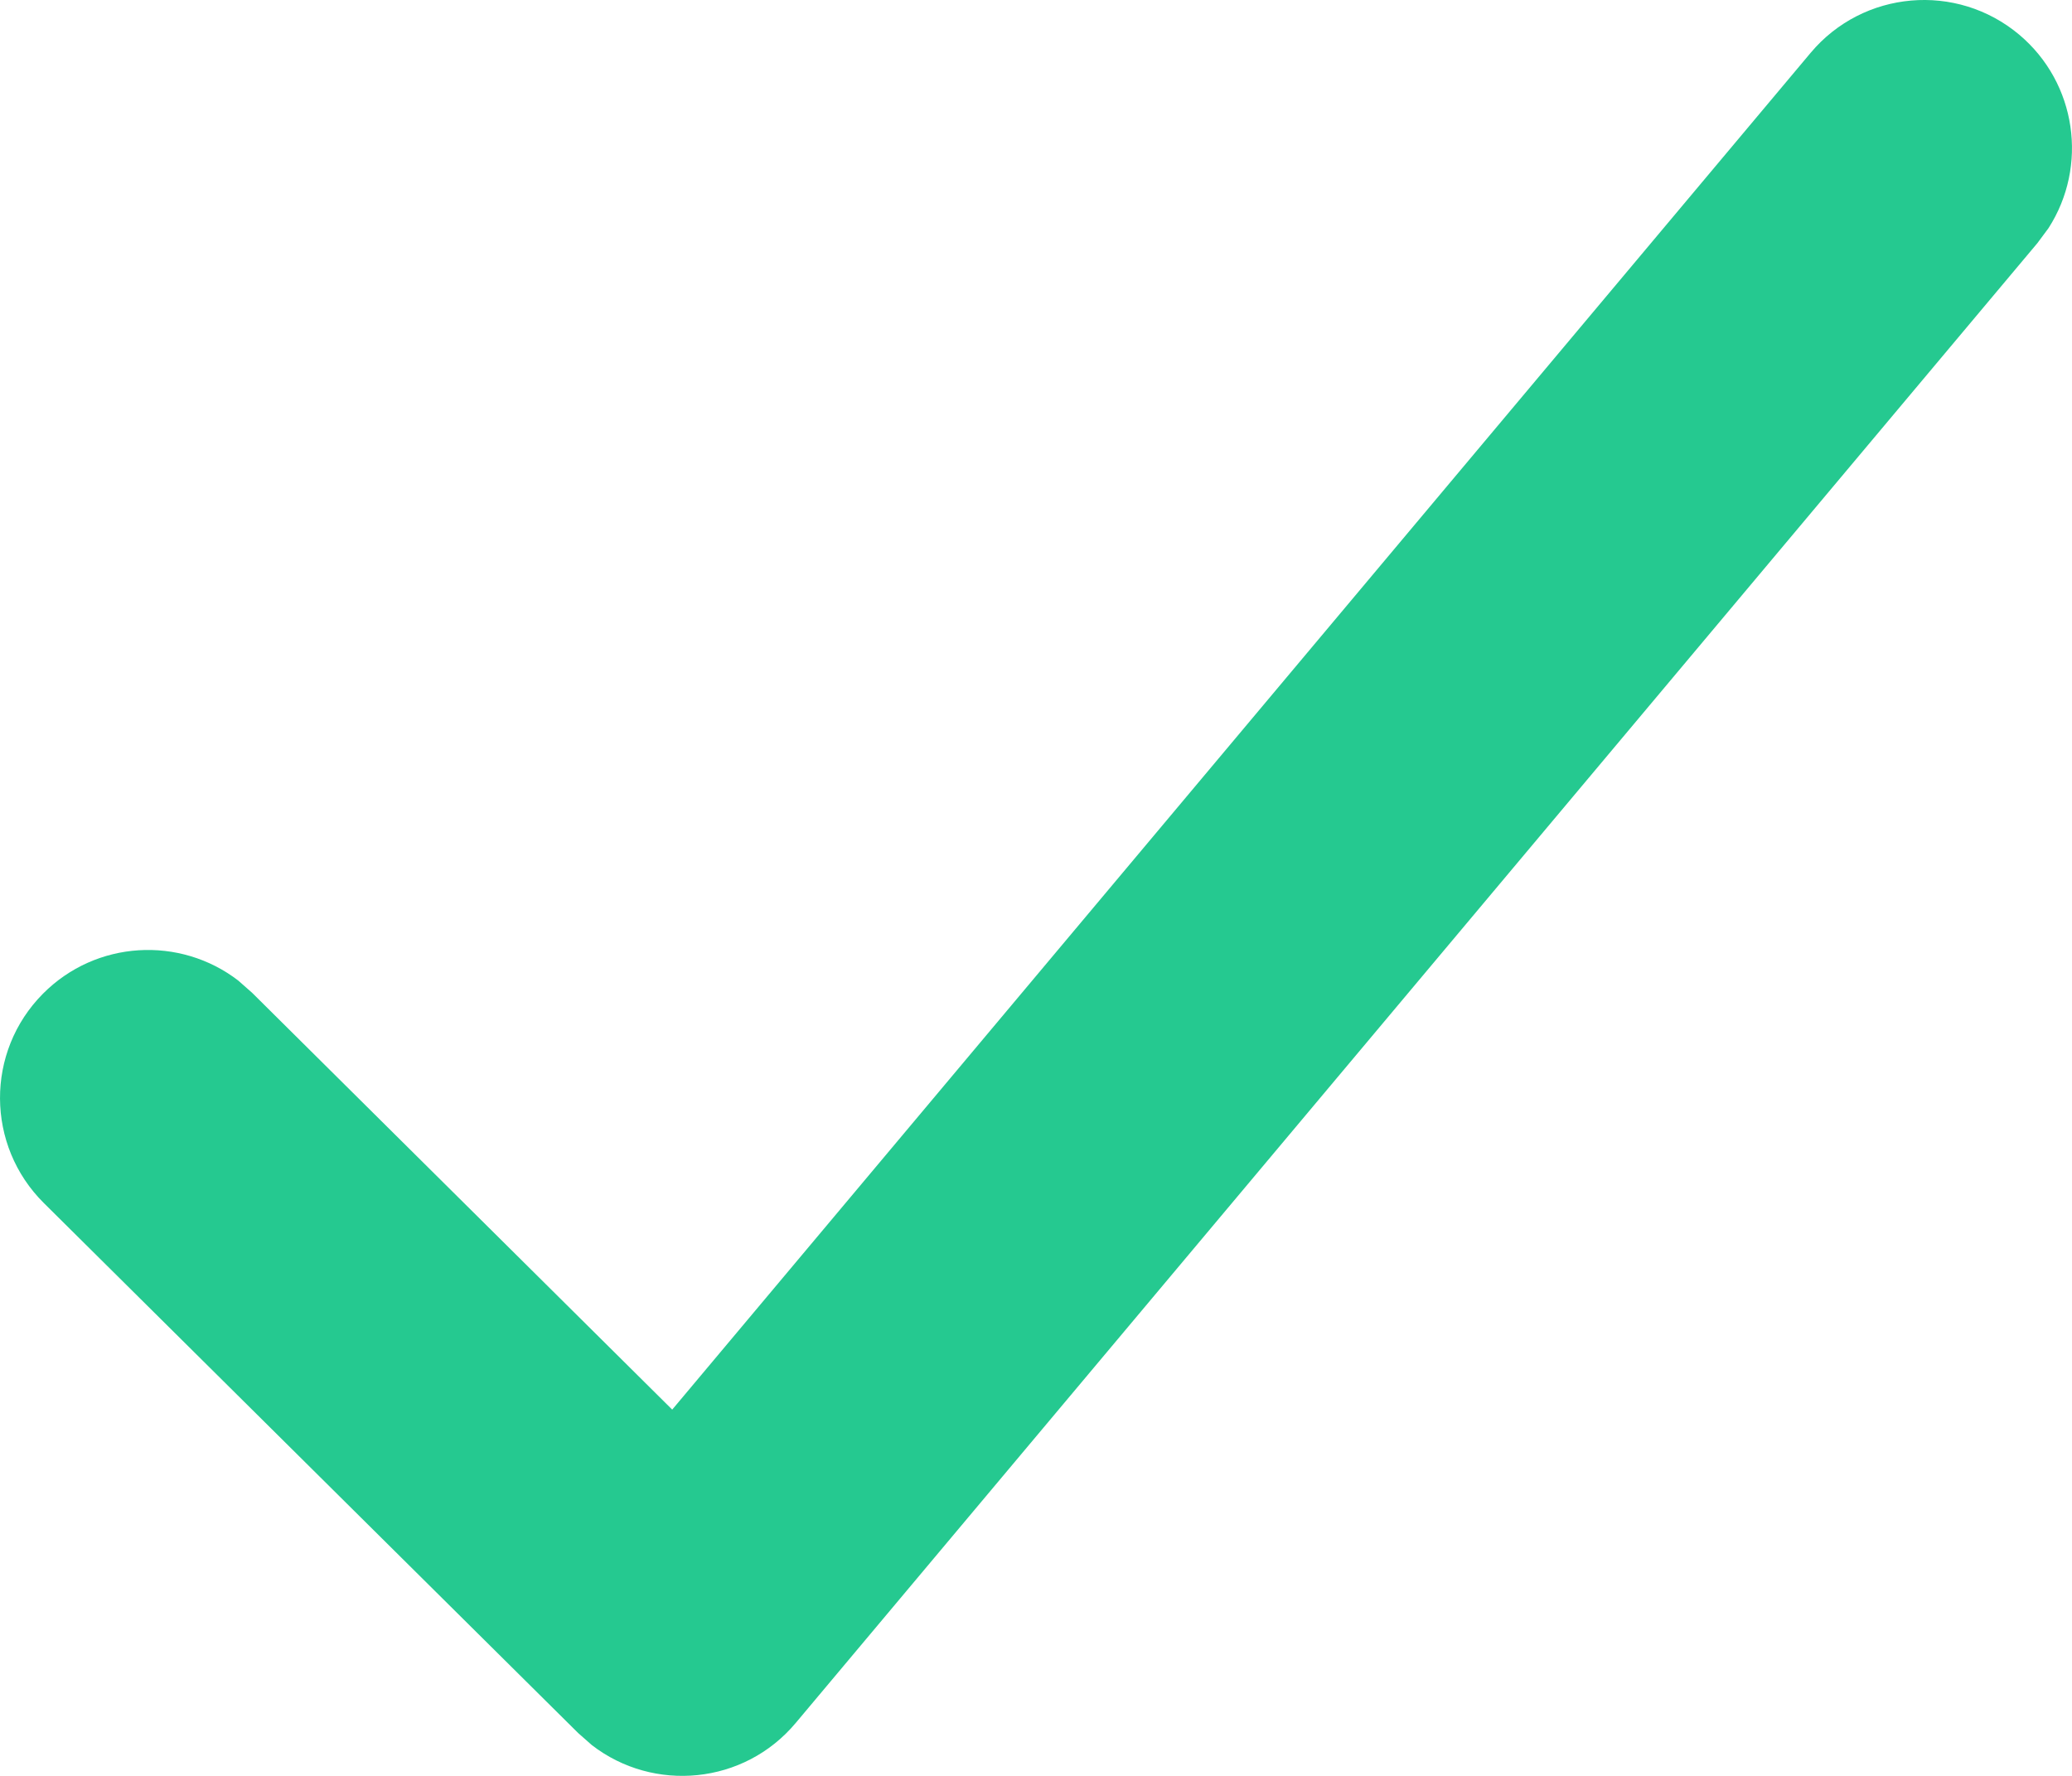 <svg xmlns="http://www.w3.org/2000/svg" xmlns:xlink="http://www.w3.org/1999/xlink" width="14px" height="12px" viewBox="0 0 14 12"><title>Tick</title><desc>Created with Sketch.</desc><g id="Page-1" stroke="none" stroke-width="1" fill="none" fill-rule="evenodd"><g id="Single-Page" transform="translate(-610, -4617)" fill="#25C990"><g id="Section/Pricing/Example-2" transform="translate(0, 4160)"><g id="Section/Pricing/Example-2-Copy"><g id="Section/Pricing/Example-1"><g id="Card-2" transform="translate(540, 224)"><path d="M82.234,233.357 C82.589,232.934 83.22,232.879 83.643,233.234 C84.033,233.562 84.11,234.124 83.841,234.542 L83.766,234.643 L75.376,244.643 C75.027,245.059 74.417,245.115 73.999,244.792 L73.906,244.71 L70.296,241.129 C69.904,240.74 69.901,240.107 70.29,239.715 C70.649,239.353 71.216,239.323 71.61,239.626 L71.704,239.709 L74.542,242.525 L82.234,233.357 Z" id="Tick"></path></g></g></g></g></g></g></svg>